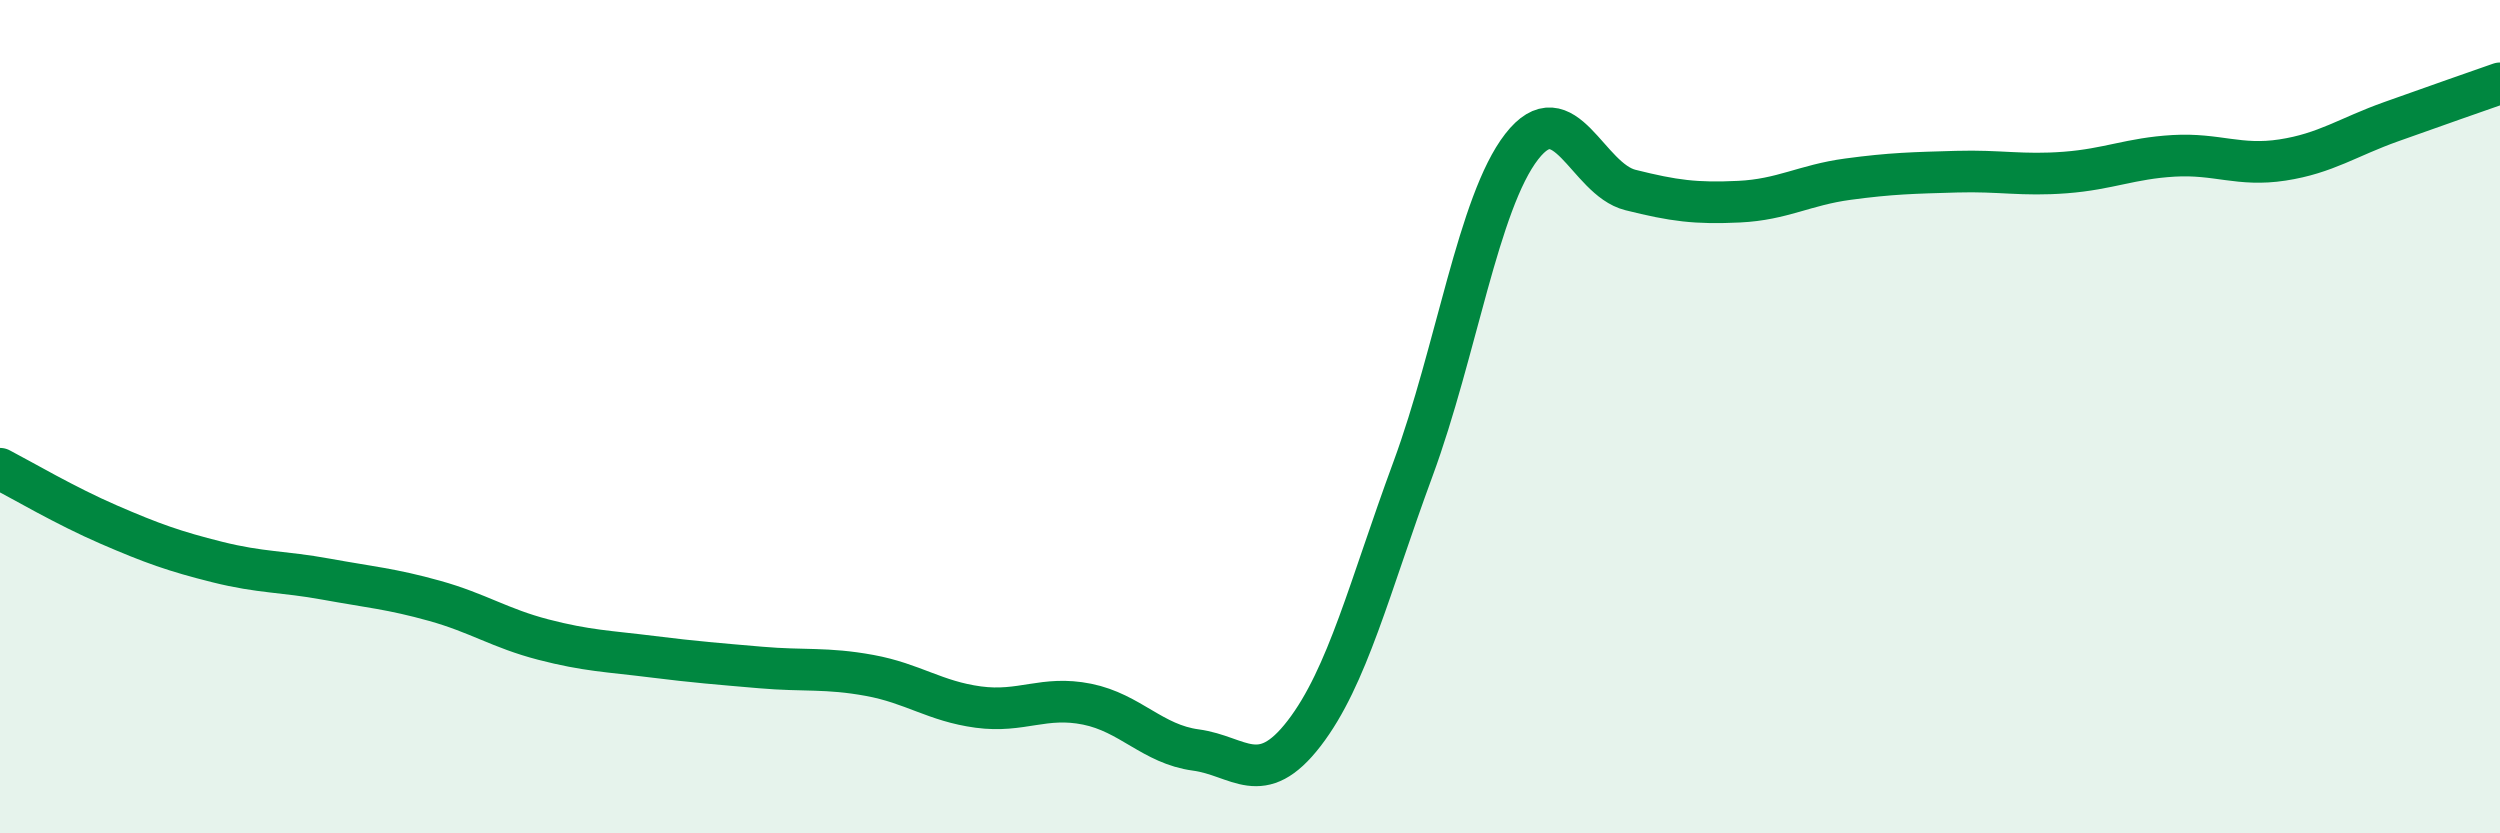 
    <svg width="60" height="20" viewBox="0 0 60 20" xmlns="http://www.w3.org/2000/svg">
      <path
        d="M 0,11.25 C 0.52,11.52 1.57,12.14 2.61,12.59 C 3.65,13.04 4.18,13.23 5.22,13.49 C 6.26,13.75 6.79,13.71 7.83,13.9 C 8.87,14.09 9.39,14.13 10.43,14.42 C 11.47,14.71 12,15.08 13.04,15.35 C 14.08,15.62 14.61,15.63 15.65,15.76 C 16.69,15.89 17.22,15.93 18.26,16.02 C 19.3,16.11 19.83,16.02 20.87,16.21 C 21.91,16.4 22.44,16.83 23.48,16.97 C 24.52,17.11 25.05,16.69 26.09,16.9 C 27.13,17.11 27.66,17.86 28.7,18 C 29.74,18.14 30.26,18.95 31.3,17.6 C 32.34,16.25 32.87,14.08 33.91,11.26 C 34.95,8.44 35.48,4.86 36.52,3.52 C 37.56,2.18 38.09,4.3 39.13,4.56 C 40.17,4.82 40.7,4.89 41.74,4.84 C 42.78,4.79 43.31,4.44 44.35,4.3 C 45.39,4.16 45.92,4.15 46.96,4.12 C 48,4.09 48.53,4.22 49.57,4.14 C 50.61,4.06 51.13,3.8 52.17,3.74 C 53.21,3.68 53.74,4 54.78,3.84 C 55.82,3.68 56.35,3.29 57.39,2.92 C 58.43,2.55 59.48,2.18 60,2L60 20L0 20Z"
        fill="#008740"
        opacity="0.1"
        stroke-linecap="round"
        stroke-linejoin="round"
      />
      <path
        d="M 0,11.25 C 0.52,11.52 1.57,12.14 2.61,12.59 C 3.65,13.04 4.18,13.23 5.22,13.49 C 6.26,13.75 6.79,13.71 7.83,13.9 C 8.87,14.09 9.39,14.13 10.43,14.42 C 11.47,14.71 12,15.08 13.04,15.35 C 14.08,15.62 14.61,15.63 15.65,15.76 C 16.69,15.89 17.22,15.93 18.26,16.02 C 19.3,16.11 19.83,16.02 20.87,16.21 C 21.91,16.4 22.44,16.83 23.48,16.97 C 24.52,17.11 25.05,16.69 26.09,16.9 C 27.13,17.11 27.66,17.86 28.7,18 C 29.74,18.14 30.26,18.95 31.3,17.6 C 32.34,16.25 32.87,14.08 33.91,11.26 C 34.95,8.44 35.48,4.86 36.52,3.52 C 37.56,2.18 38.09,4.3 39.13,4.56 C 40.17,4.82 40.7,4.89 41.74,4.84 C 42.78,4.79 43.31,4.44 44.35,4.3 C 45.39,4.16 45.92,4.15 46.96,4.12 C 48,4.09 48.53,4.22 49.57,4.14 C 50.61,4.06 51.13,3.8 52.17,3.74 C 53.21,3.68 53.74,4 54.78,3.84 C 55.82,3.68 56.35,3.29 57.39,2.92 C 58.43,2.55 59.48,2.18 60,2"
        stroke="#008740"
        stroke-width="1"
        fill="none"
        stroke-linecap="round"
        stroke-linejoin="round"
      />
    </svg>
  